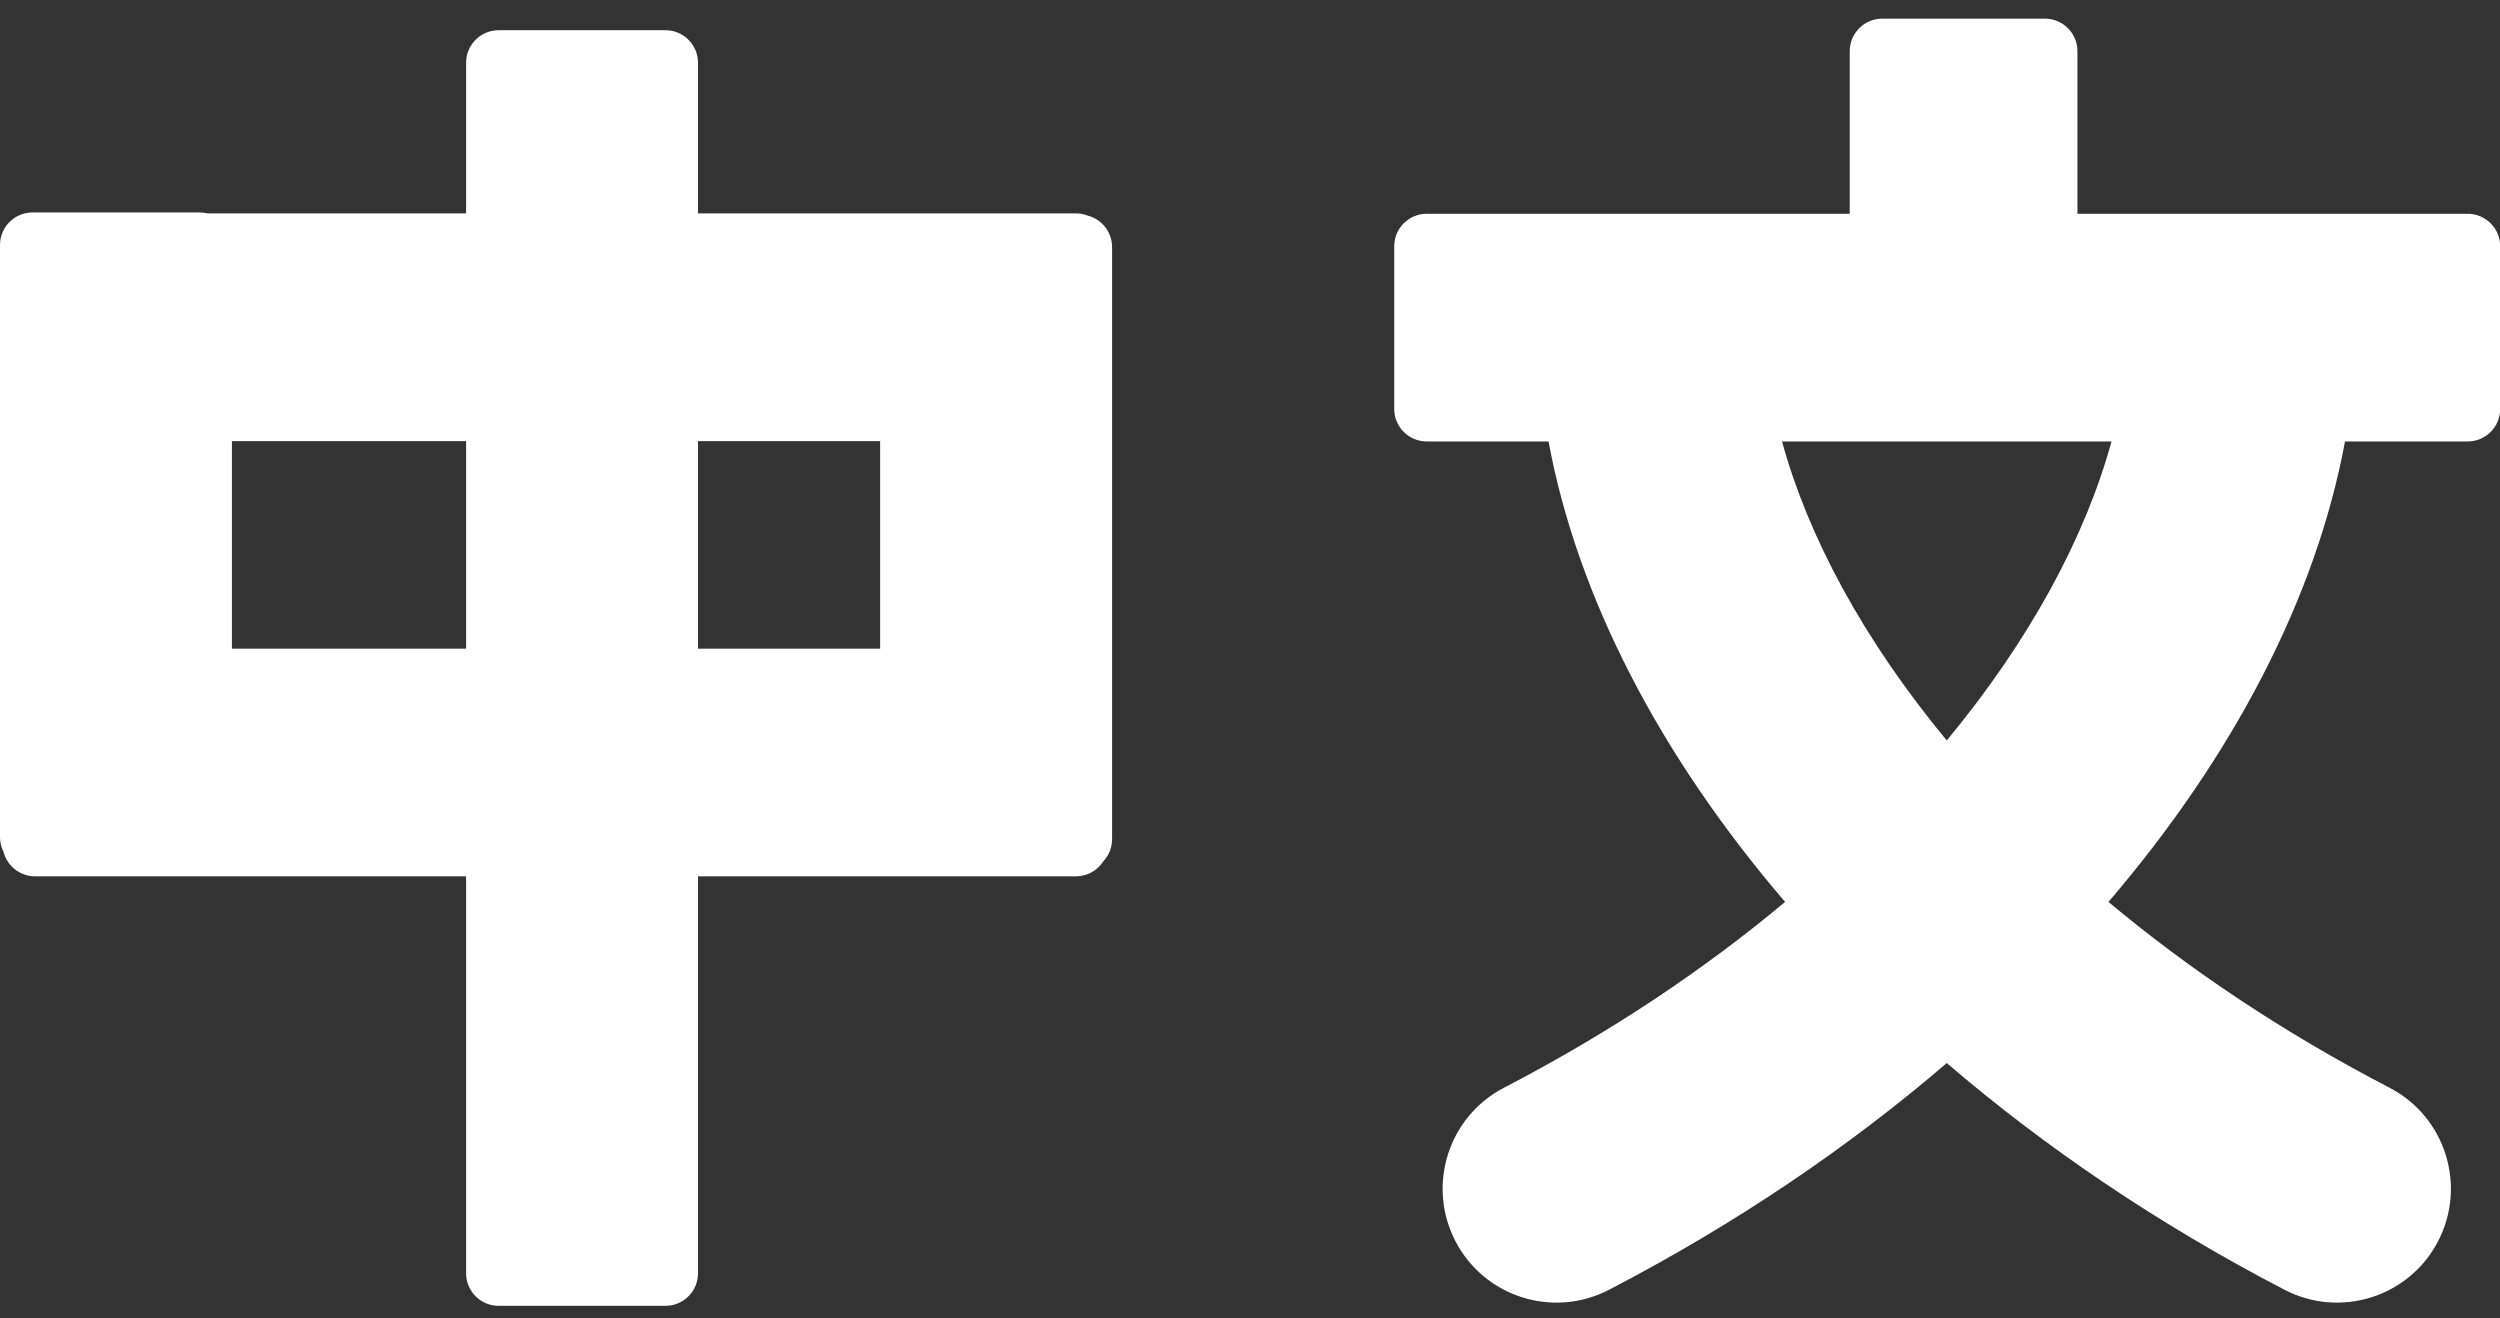 <svg width="55" height="29" viewBox="0 0 55 29" fill="none" xmlns="http://www.w3.org/2000/svg">
<rect x="0" y="0" width="55" height="29" fill="#333333" stroke="none"/>
<path fill-rule="evenodd" clip-rule="evenodd" d="M54.288 4.703L45.704 4.703V1.126C45.704 0.731 45.383 0.41 44.988 0.41H41.41C41.015 0.41 40.694 0.731 40.694 1.126V4.703L31.388 4.703C30.993 4.703 30.673 5.024 30.673 5.419V8.997C30.673 9.392 30.993 9.712 31.388 9.712H34.068C34.701 13.131 36.516 16.626 39.272 19.842C37.511 21.315 35.448 22.704 33.088 23.93C31.861 24.567 31.383 26.079 32.02 27.307C32.658 28.535 34.17 29.013 35.398 28.375C38.169 26.936 40.667 25.243 42.829 23.387C44.991 25.243 47.488 26.936 50.26 28.375C51.488 29.013 53 28.535 53.638 27.307C54.275 26.079 53.797 24.567 52.569 23.93C50.21 22.704 48.147 21.315 46.386 19.842C49.141 16.626 50.957 13.131 51.59 9.712H54.288C54.683 9.712 55.004 9.392 55.004 8.997V5.419C55.004 5.024 54.683 4.703 54.288 4.703ZM42.829 16.29C44.67 14.066 45.884 11.795 46.453 9.712H39.205C39.774 11.795 40.988 14.066 42.829 16.29ZM15.356 28.012C15.356 28.408 15.036 28.728 14.641 28.728H10.97C10.574 28.728 10.254 28.408 10.254 28.012L10.254 19.279H0.771C0.436 19.279 0.155 19.049 0.077 18.738C0.028 18.641 0 18.531 0 18.415V5.389C0 4.994 0.32 4.674 0.716 4.674L4.387 4.674C4.447 4.674 4.506 4.681 4.561 4.695L10.254 4.695V1.381C10.254 0.986 10.574 0.665 10.97 0.665H14.641C15.036 0.665 15.356 0.986 15.356 1.381V4.695L23.671 4.695C23.762 4.695 23.849 4.712 23.929 4.743C24.238 4.823 24.466 5.103 24.466 5.436L24.466 18.462C24.466 18.65 24.393 18.822 24.273 18.95C24.146 19.148 23.924 19.279 23.671 19.279H15.356L15.356 28.012ZM10.254 14.27H5.102L5.102 9.705H10.254V14.27ZM19.363 14.27V9.705H15.356V14.27H19.363Z" fill="white"/>
</svg>

